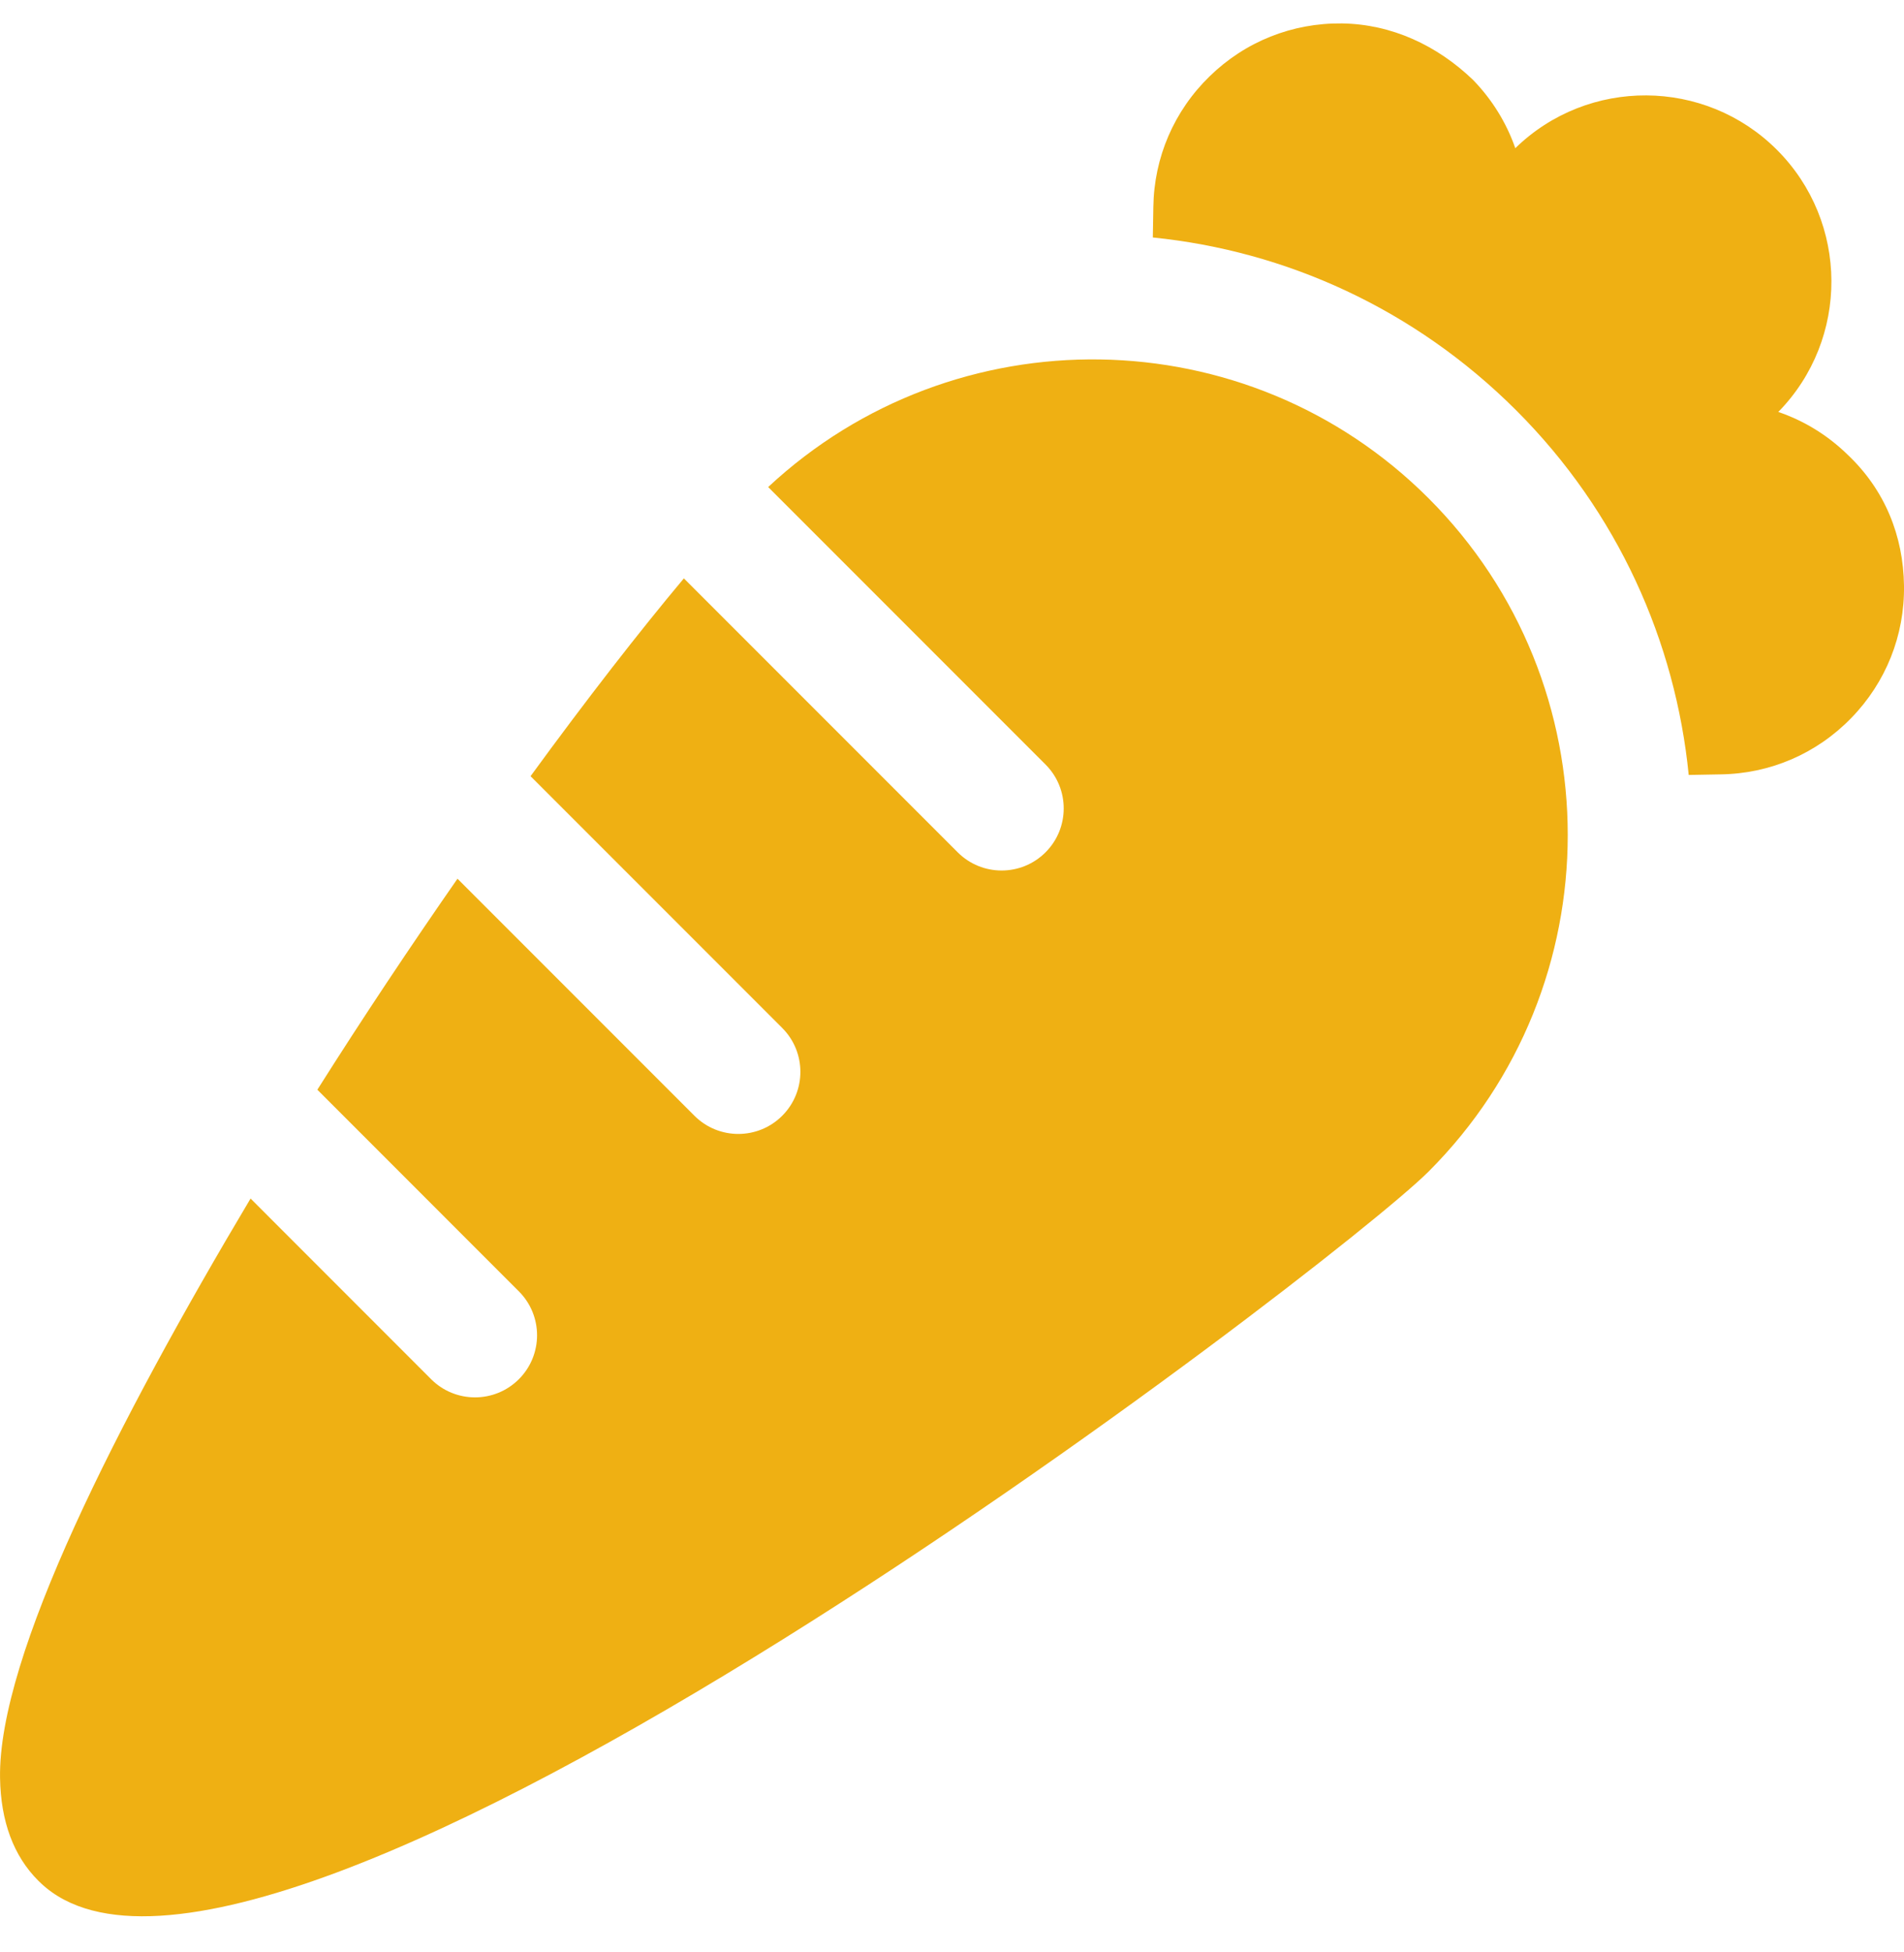 <svg width="40" height="41" viewBox="0 0 40 41" fill="none" xmlns="http://www.w3.org/2000/svg">
<g clip-path="url(#clip0_11_490)">
<path d="M30.013 10.465C26.2 6.652 20.052 6.58 16.138 10.228L21.965 16.055C22.474 16.564 22.474 17.39 21.965 17.899C21.455 18.408 20.63 18.408 20.12 17.899L14.367 12.146C13.434 13.259 12.327 14.681 11.146 16.3L16.433 21.587C16.942 22.096 16.942 22.922 16.433 23.431C15.924 23.94 15.098 23.94 14.589 23.431L9.611 18.453C8.628 19.866 7.628 21.363 6.667 22.884L10.901 27.119C11.41 27.628 11.41 28.453 10.901 28.963C10.392 29.472 9.566 29.472 9.057 28.963L5.264 25.169C2.475 29.85 -0.043 34.772 0.001 37.339C0.016 38.252 0.286 38.976 0.803 39.493C0.822 39.513 0.843 39.533 0.864 39.552C5.489 43.874 28.058 26.557 30.013 24.602C33.91 20.705 33.91 14.363 30.013 10.465Z" fill="#EFB013"/>
<path d="M38.815 9.548C38.396 9.139 37.9 8.835 37.359 8.651C38.856 7.123 38.847 4.663 37.331 3.147C35.818 1.634 33.363 1.622 31.834 3.112C31.649 2.581 31.348 2.091 30.944 1.676C30.191 0.954 29.238 0.507 28.193 0.492C27.149 0.479 26.162 0.872 25.413 1.602C24.664 2.33 24.244 3.307 24.23 4.346L24.219 4.987C27.005 5.268 29.714 6.479 31.857 8.621C33.994 10.758 35.199 13.478 35.477 16.274L36.14 16.262C37.185 16.249 38.162 15.829 38.891 15.079C39.62 14.331 40.014 13.344 40 12.299C39.986 11.254 39.599 10.288 38.815 9.548Z" fill="#EFB013"/>
</g>
<defs>
<clipPath id="clip0_11_490">
<rect width="40" height="40" fill="white" transform="translate(0 0.367)"/>
</clipPath>
</defs>
</svg>
